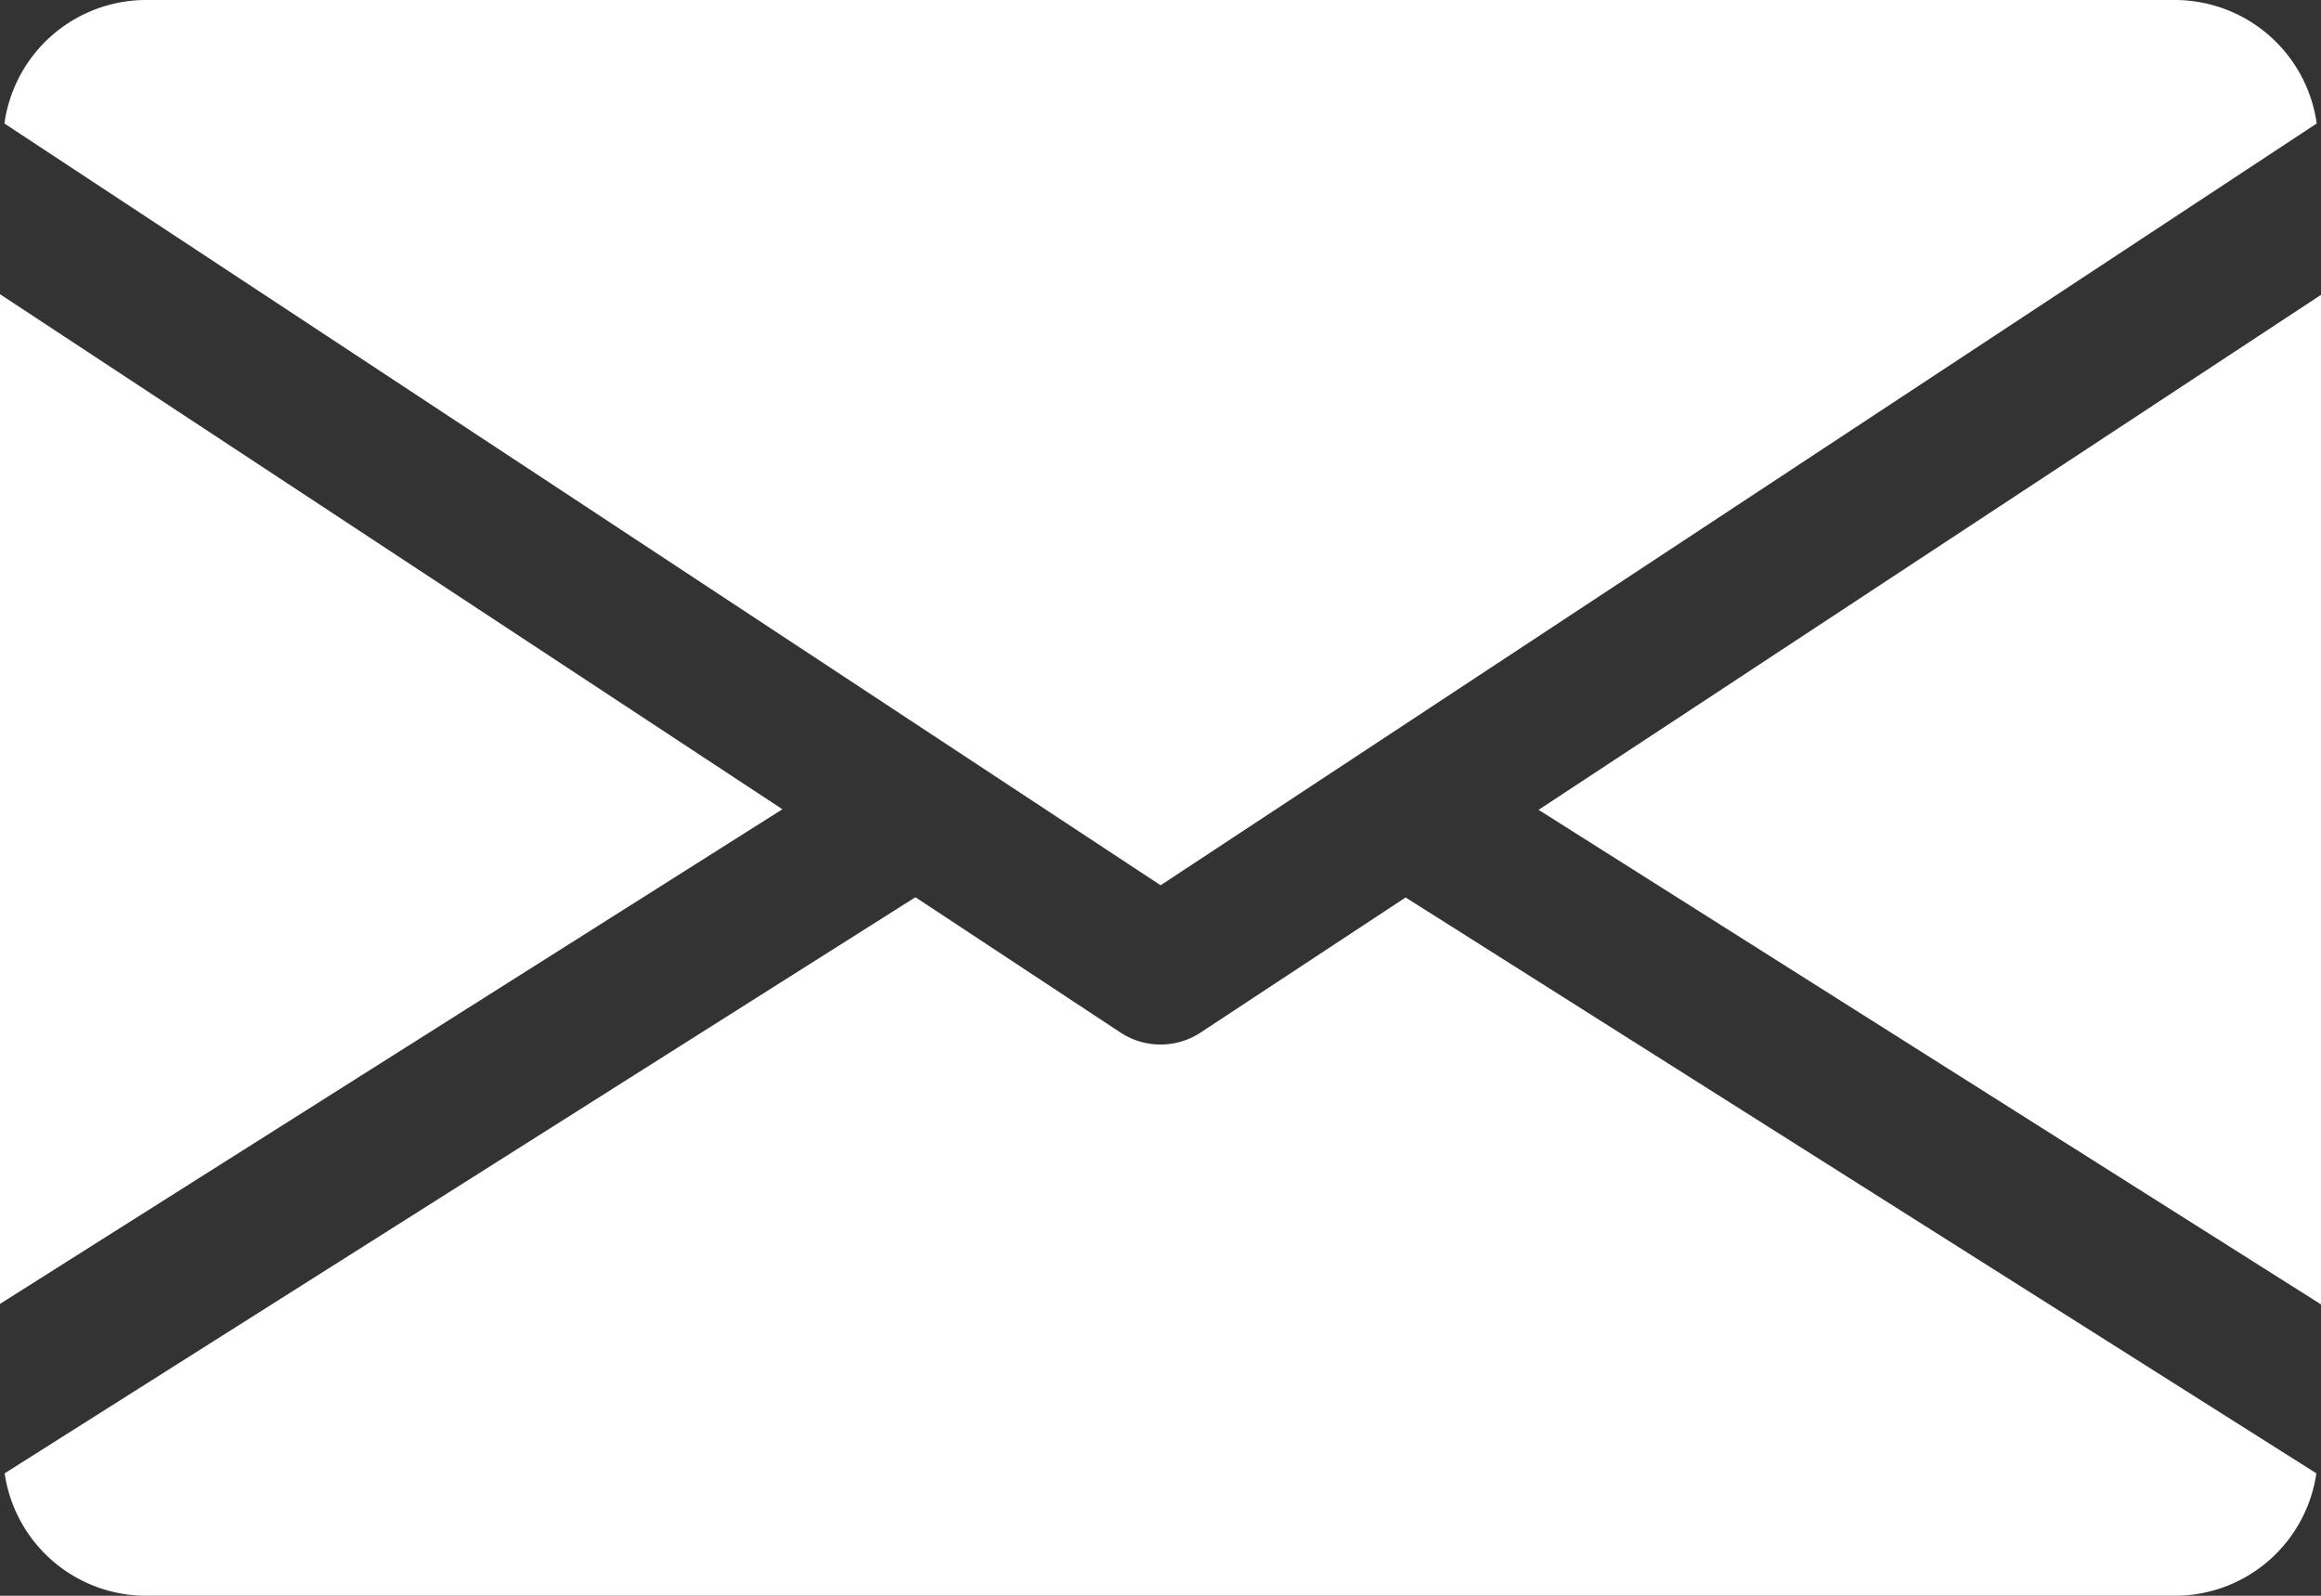 <svg xmlns="http://www.w3.org/2000/svg" width="20" height="13.75" viewBox="0 0 20 13.75">
  <rect x="0" y="0" width="20" height="13.75" fill="#333333" stroke="none"/>
  <g id="Group_5" data-name="Group 5" transform="translate(-241.454 -246)">
    <path id="Path_10" data-name="Path 10" d="M260.738,254.13l6.743,4.262v-8.7Z" transform="translate(-6.026 -1.152)" fill="#fff"/>
    <path id="Path_11" data-name="Path 11" d="M241.454,249.687v8.7l6.742-4.262Z" transform="translate(0 -1.152)" fill="#fff"/>
    <path id="Path_12" data-name="Path 12" d="M261.434,247.064A1.235,1.235,0,0,0,260.221,246h-17.5a1.234,1.234,0,0,0-1.212,1.064l9.963,6.564Z" transform="translate(-0.017)" fill="#fff"/>
    <path id="Path_13" data-name="Path 13" d="M251.816,258.412a.628.628,0,0,1-.687,0l-1.769-1.167-7.848,4.964a1.233,1.233,0,0,0,1.21,1.055h17.5a1.232,1.232,0,0,0,1.21-1.055l-7.848-4.962Z" transform="translate(-0.018 -3.514)" fill="#fff"/>
  </g>
</svg>
